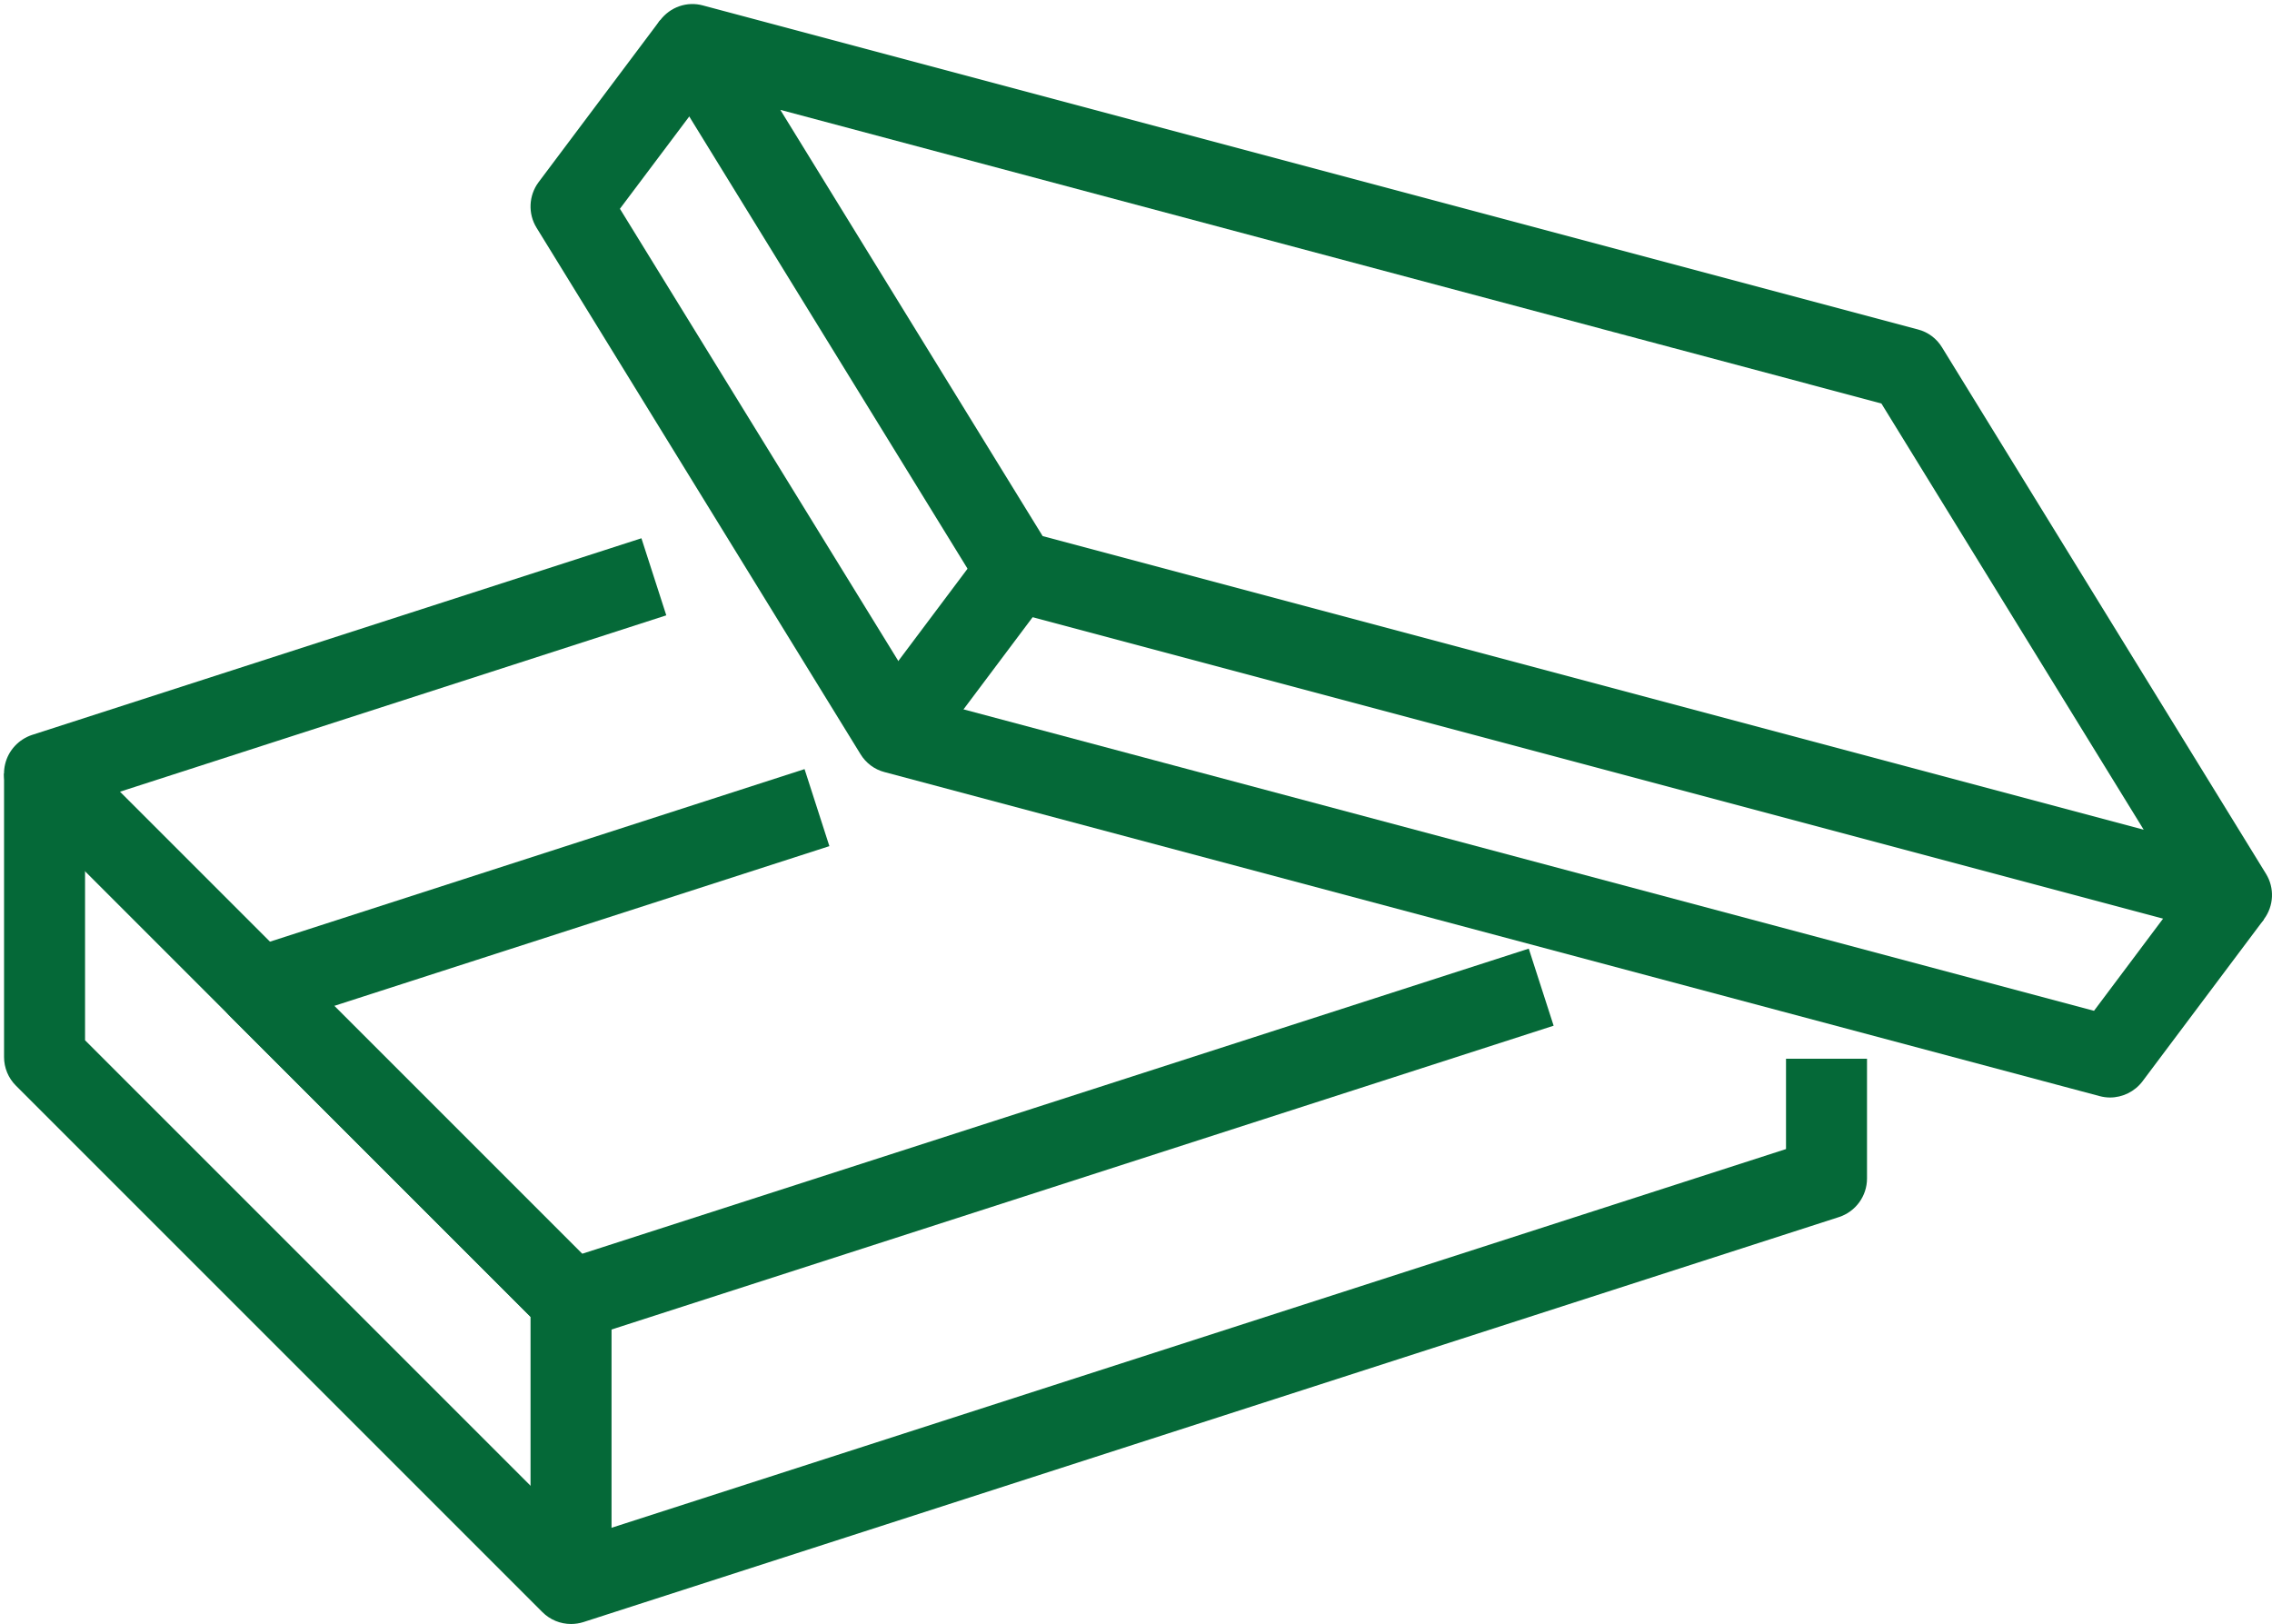 <?xml version="1.0" encoding="UTF-8" standalone="no"?><svg xmlns="http://www.w3.org/2000/svg" xmlns:xlink="http://www.w3.org/1999/xlink" fill="#056938" height="40.1" preserveAspectRatio="xMidYMid meet" version="1" viewBox="3.9 11.9 56.1 40.1" width="56.1" zoomAndPan="magnify"><g id="change1_1"><path d="M 18 45 C 17.738 45 17.484 44.898 17.293 44.707 L 4.293 31.707 C 4.047 31.461 3.945 31.105 4.027 30.766 C 4.109 30.426 4.363 30.156 4.691 30.047 L 19.738 25.191 L 20.352 27.094 L 6.863 31.449 L 18.273 42.859 L 41.648 35.324 L 42.262 37.227 L 18.305 44.953 C 18.207 44.984 18.102 45 18 45"/><path d="M 19 51 L 17 51 L 17 44.414 L 9.582 36.996 C 9.336 36.75 9.238 36.395 9.32 36.055 C 9.398 35.719 9.652 35.445 9.984 35.34 L 23.766 30.891 L 24.379 32.793 L 12.152 36.738 L 18.707 43.293 C 18.895 43.48 19 43.734 19 44 L 19 51"/><path d="M 18 52 C 17.738 52 17.484 51.898 17.293 51.707 L 4.293 38.707 C 4.105 38.52 4 38.266 4 38 L 4 31 L 6 31 L 6 37.586 L 18.273 49.859 L 48 40.273 L 48 38.043 L 50 38.043 L 50 41 C 50 41.434 49.719 41.82 49.305 41.953 L 18.305 51.953 C 18.207 51.984 18.102 52 18 52"/><path d="M 29.645 25.137 L 56.832 32.387 L 50.355 21.863 L 23.168 14.613 Z M 59 35 C 58.914 35 58.828 34.988 58.742 34.965 L 28.742 26.965 C 28.496 26.902 28.281 26.742 28.148 26.523 L 20.148 13.523 C 19.934 13.176 19.953 12.73 20.199 12.402 C 20.445 12.074 20.863 11.926 21.258 12.035 L 51.258 20.035 C 51.504 20.098 51.719 20.258 51.852 20.477 L 59.852 33.477 C 60.066 33.824 60.047 34.27 59.801 34.598 C 59.609 34.855 59.309 35 59 35"/><path d="M 56 39 C 55.914 39 55.828 38.988 55.742 38.965 L 25.742 30.965 C 25.496 30.902 25.281 30.742 25.148 30.523 L 17.148 17.523 C 16.934 17.176 16.953 16.727 17.199 16.398 L 20.199 12.398 L 21.801 13.602 L 19.207 17.055 L 26.645 29.137 L 55.605 36.859 L 58.199 33.398 L 59.801 34.602 L 56.801 38.602 C 56.609 38.855 56.309 39 56 39"/><path d="M 26.801 30.602 L 25.199 29.398 L 28.199 25.398 L 29.801 26.602 L 26.801 30.602"/></g></svg>